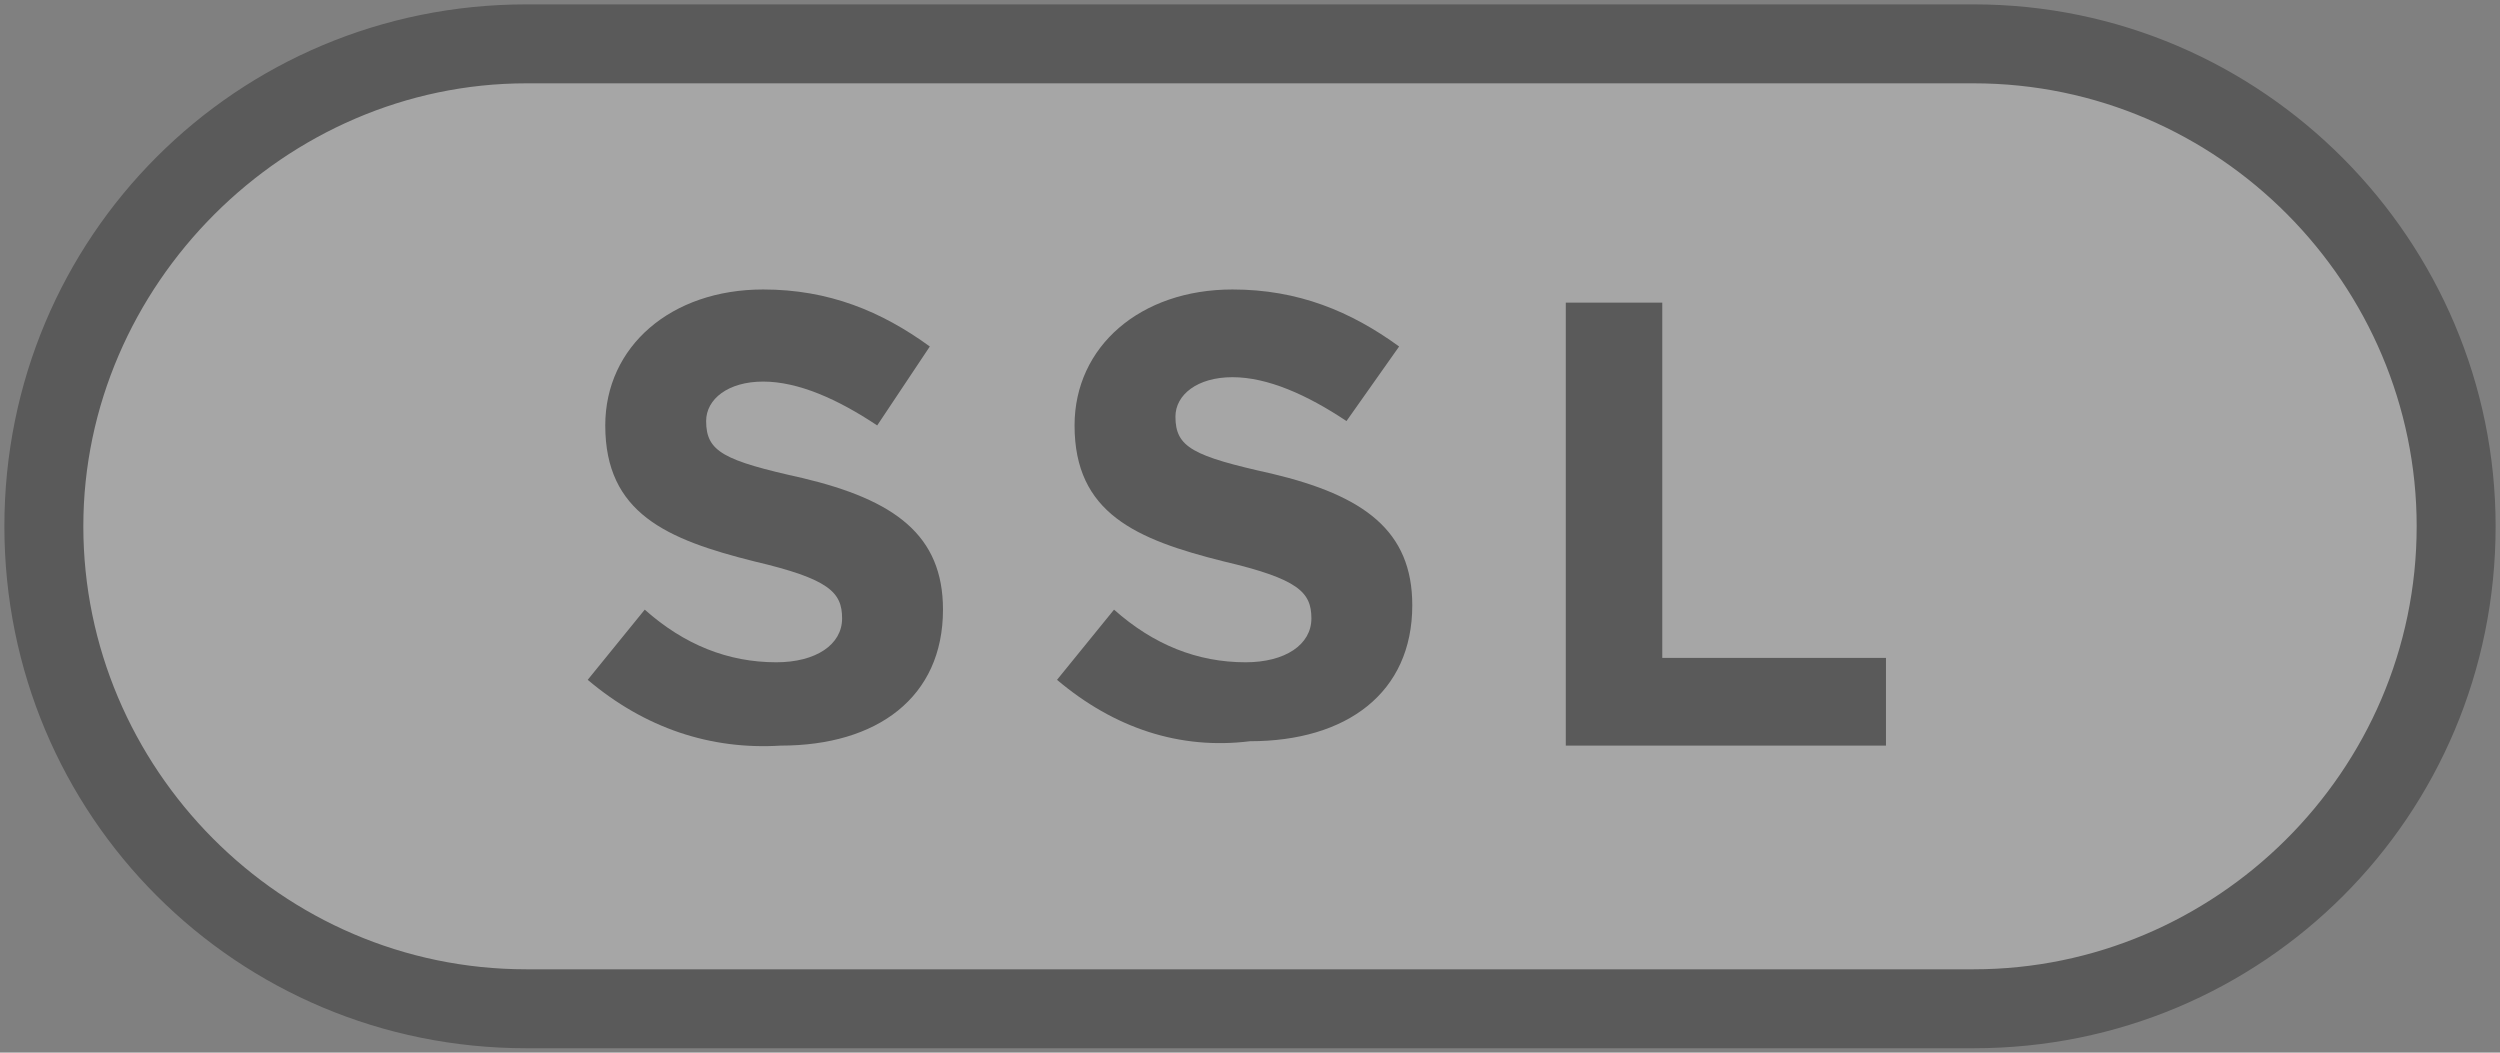 <svg enable-background="new 0 0 57 24" height="24" viewBox="0 0 57 24" width="57" xmlns="http://www.w3.org/2000/svg"><rect x="0" y="0" width="57" height="24" fill="#808080" stroke="none"/><g opacity=".3"><g transform="translate(1 1)"><path d="m11 0h33c6.1 0 11 4.9 11 11 0 6.1-4.9 11-11 11h-33c-6.1 0-11-4.9-11-11 0-6.1 4.9-11 11-11z" fill="#fff"/><path d="m44 22.9h-33c-6.6 0-11.9-5.3-11.9-11.9s5.3-11.9 11.9-11.9h33c6.6 0 11.9 5.4 11.9 11.9 0 6.6-5.3 11.9-11.9 11.9zm-33-22c-5.5 0-10.1 4.6-10.1 10.1s4.5 10.1 10.1 10.1h33c5.5 0 10.1-4.5 10.1-10.1 0-5.5-4.5-10.1-10.1-10.1h-33z"/></g><g transform="translate(5 3)"><g enable-background="new"><path d="m8.4 12.5 1.3-1.6c.9.8 1.9 1.2 3 1.2.9 0 1.5-.4 1.5-1 0-.6-.3-.9-2-1.3-2-.5-3.4-1.1-3.4-3.1 0-1.8 1.5-3.1 3.6-3.1 1.5 0 2.7.5 3.8 1.3l-1.2 1.8c-.9-.6-1.8-1-2.6-1s-1.3.4-1.3.9c0 .7.4.9 2.2 1.3 2.1.5 3.2 1.3 3.2 3 0 2-1.5 3.1-3.7 3.1-1.6.1-3.1-.4-4.4-1.5z"/><path d="m19.1 12.5 1.3-1.6c.9.8 1.9 1.2 3 1.2.9 0 1.5-.4 1.5-1 0-.6-.3-.9-2-1.3-2-.5-3.4-1.1-3.4-3.1 0-1.8 1.5-3.1 3.6-3.1 1.5 0 2.7.5 3.8 1.3l-1.2 1.7c-.9-.6-1.8-1-2.6-1s-1.3.4-1.3.9c0 .7.4.9 2.2 1.3 2.1.5 3.2 1.3 3.2 3 0 2-1.5 3.1-3.7 3.1-1.6.2-3.1-.3-4.4-1.4z"/></g><path d="m30.7 3.9h2.2v8.1h5.1v2h-7.3z"/></g></g></svg>
